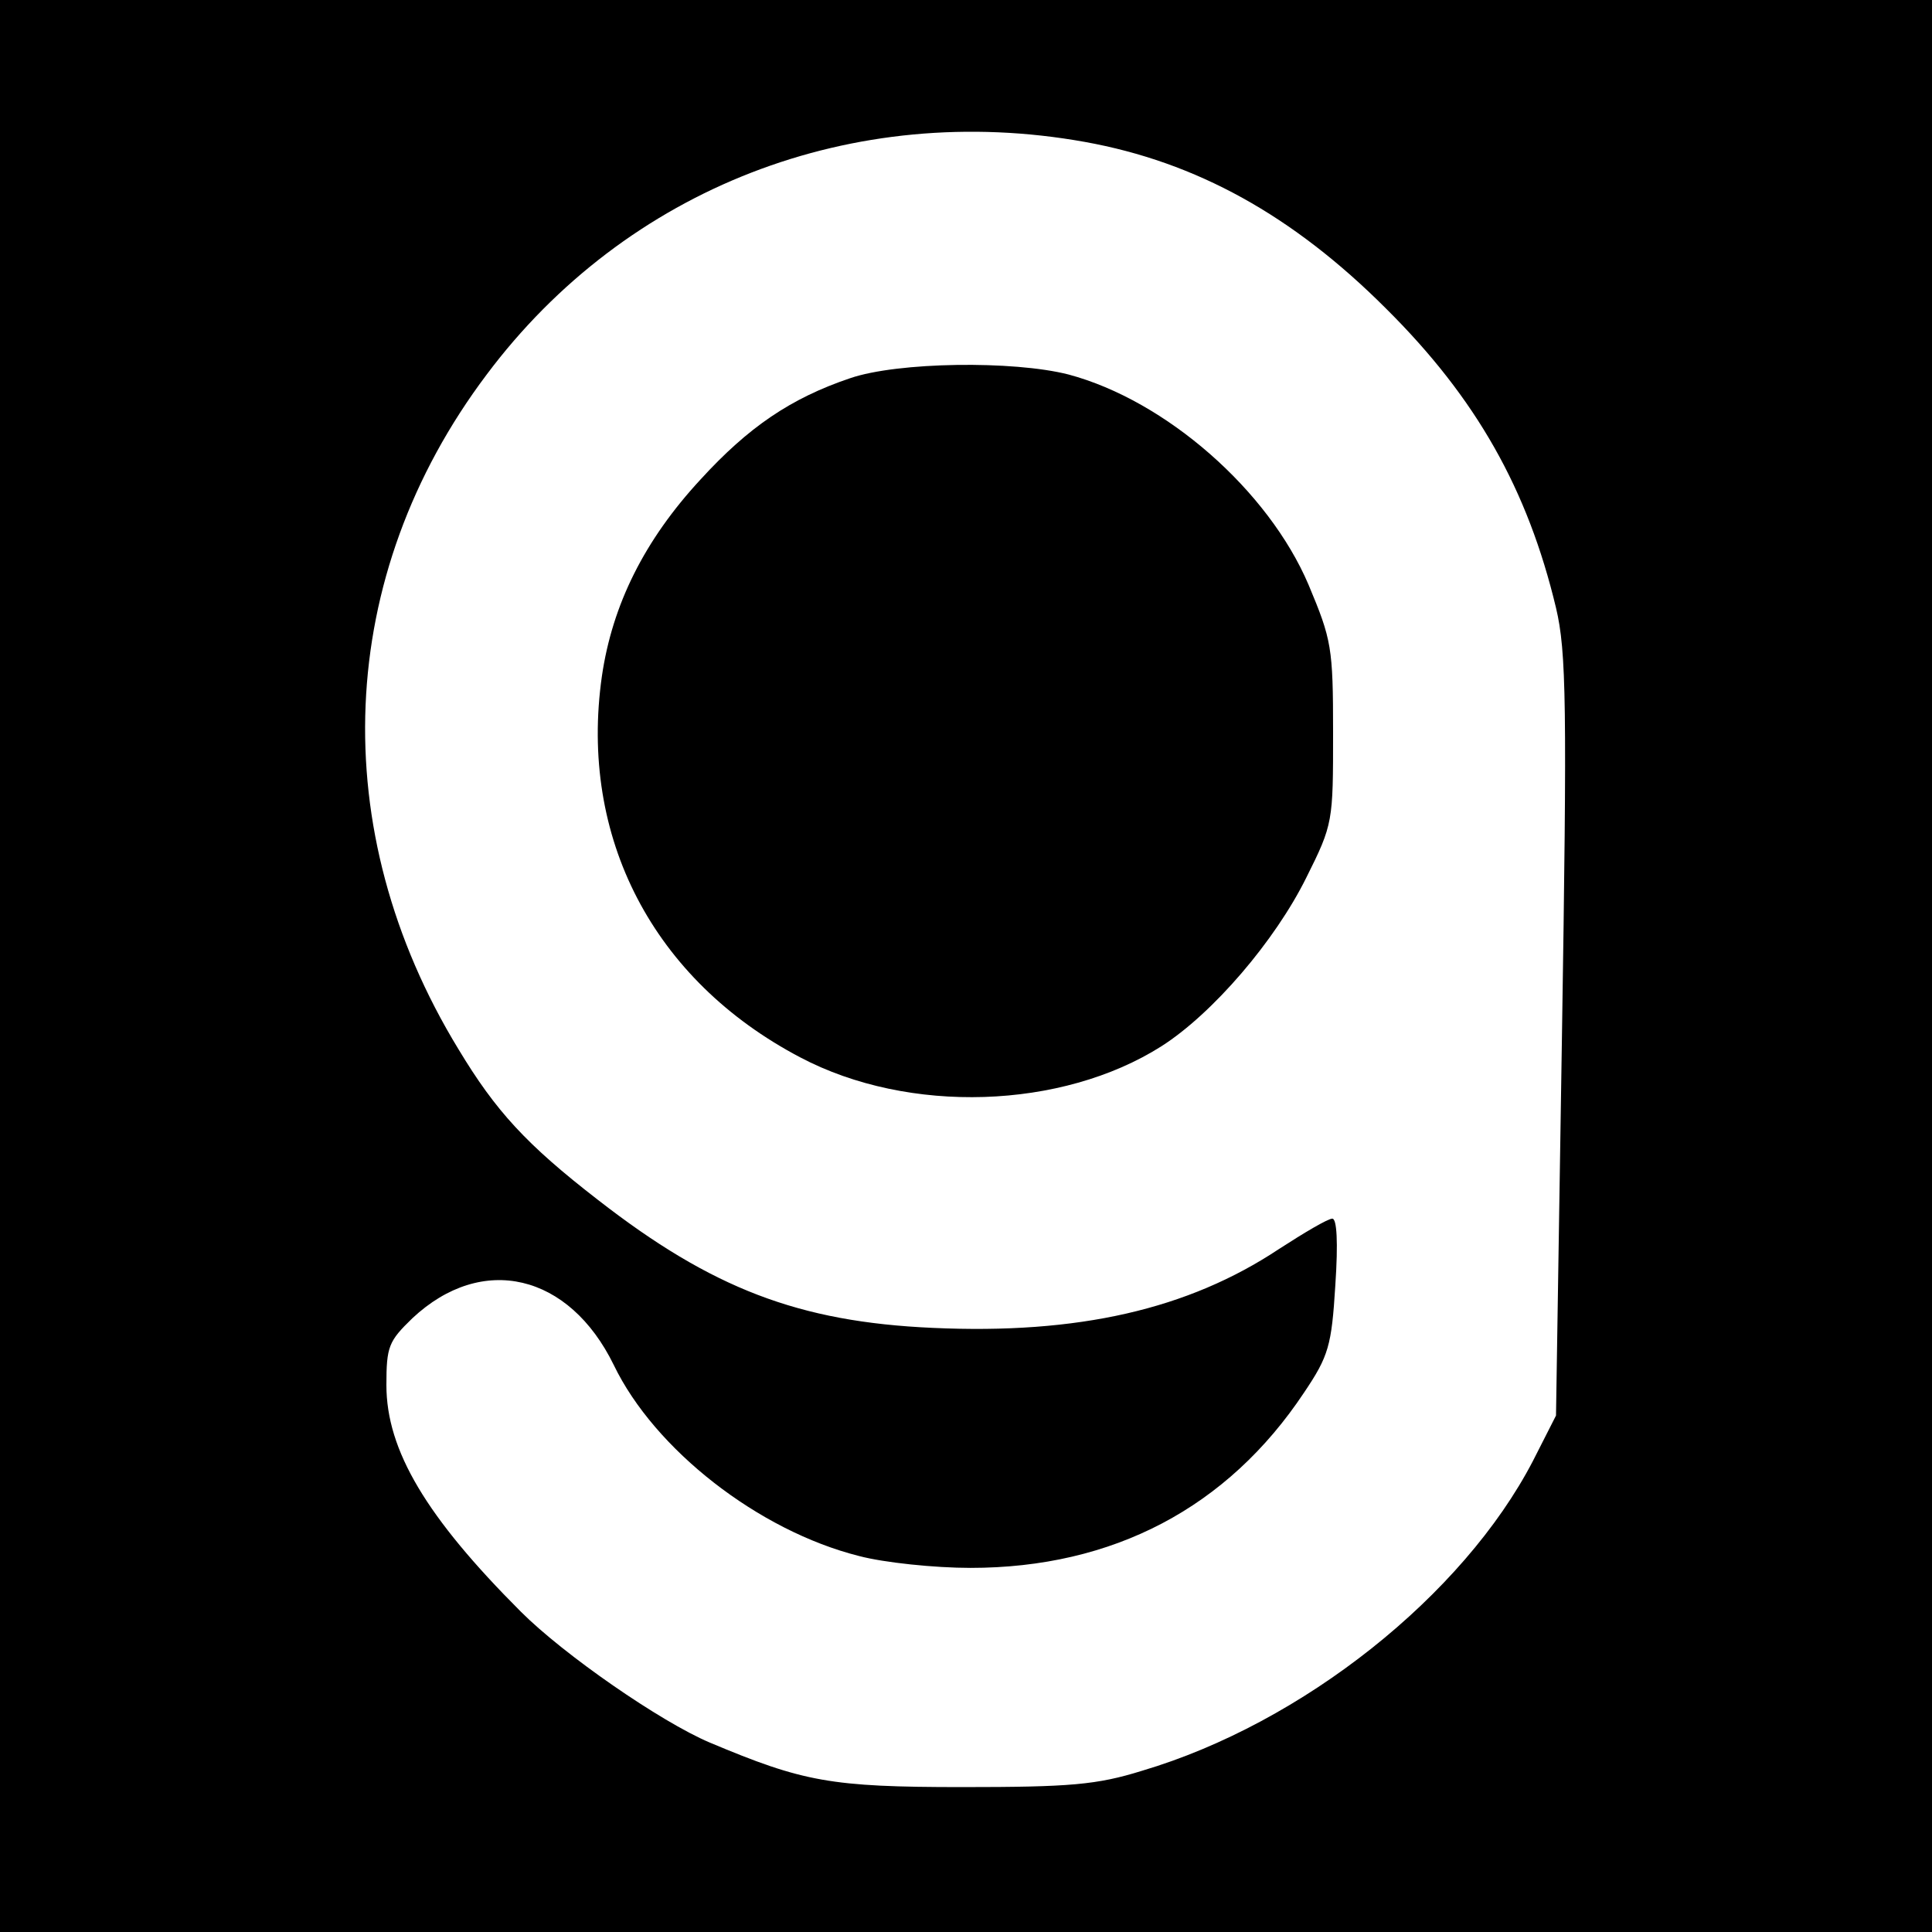 <?xml version="1.0" standalone="no"?>
<!DOCTYPE svg PUBLIC "-//W3C//DTD SVG 20010904//EN"
 "http://www.w3.org/TR/2001/REC-SVG-20010904/DTD/svg10.dtd">
<svg version="1.0" xmlns="http://www.w3.org/2000/svg"
 width="260pt" height="260pt" viewBox="0 0 260 260"
 preserveAspectRatio="xMidYMid meet">
<g transform="translate(0,260) scale(0.1,-0.1)"
fill="#000000" stroke="none">
<path d="M0 1300 l0 -1300 1300 0 1300 0 0 1300 0 1300 -1300 0 -1300 0 0
-1300z m1460 1109 c150 -27 280 -99 405 -224 122 -121 191 -244 229 -403 14
-59 15 -130 8 -577 l-8 -510 -31 -61 c-94 -181 -310 -353 -526 -417 -61 -19
-97 -22 -242 -22 -177 0 -214 7 -340 60 -66 28 -196 118 -254 176 -127 127
-181 217 -181 305 0 52 3 59 35 90 94 88 211 60 271 -63 55 -114 195 -223 330
-257 34 -9 102 -16 150 -16 192 0 346 81 449 236 33 49 37 63 42 144 4 59 2
90 -4 90 -6 0 -38 -19 -72 -41 -122 -81 -270 -115 -466 -106 -180 8 -297 53
-450 172 -97 75 -138 120 -188 203 -180 295 -166 637 38 908 188 251 493 369
805 313z"/>
<path d="M1144 2091 c-80 -27 -137 -66 -201 -136 -76 -82 -119 -169 -133 -265
-31 -217 69 -409 267 -513 146 -77 352 -70 486 15 69 44 153 142 195 227 36
72 36 75 36 195 0 115 -2 125 -33 199 -54 127 -192 248 -323 283 -74 19 -230
17 -294 -5z"/>
</g>
</svg>
